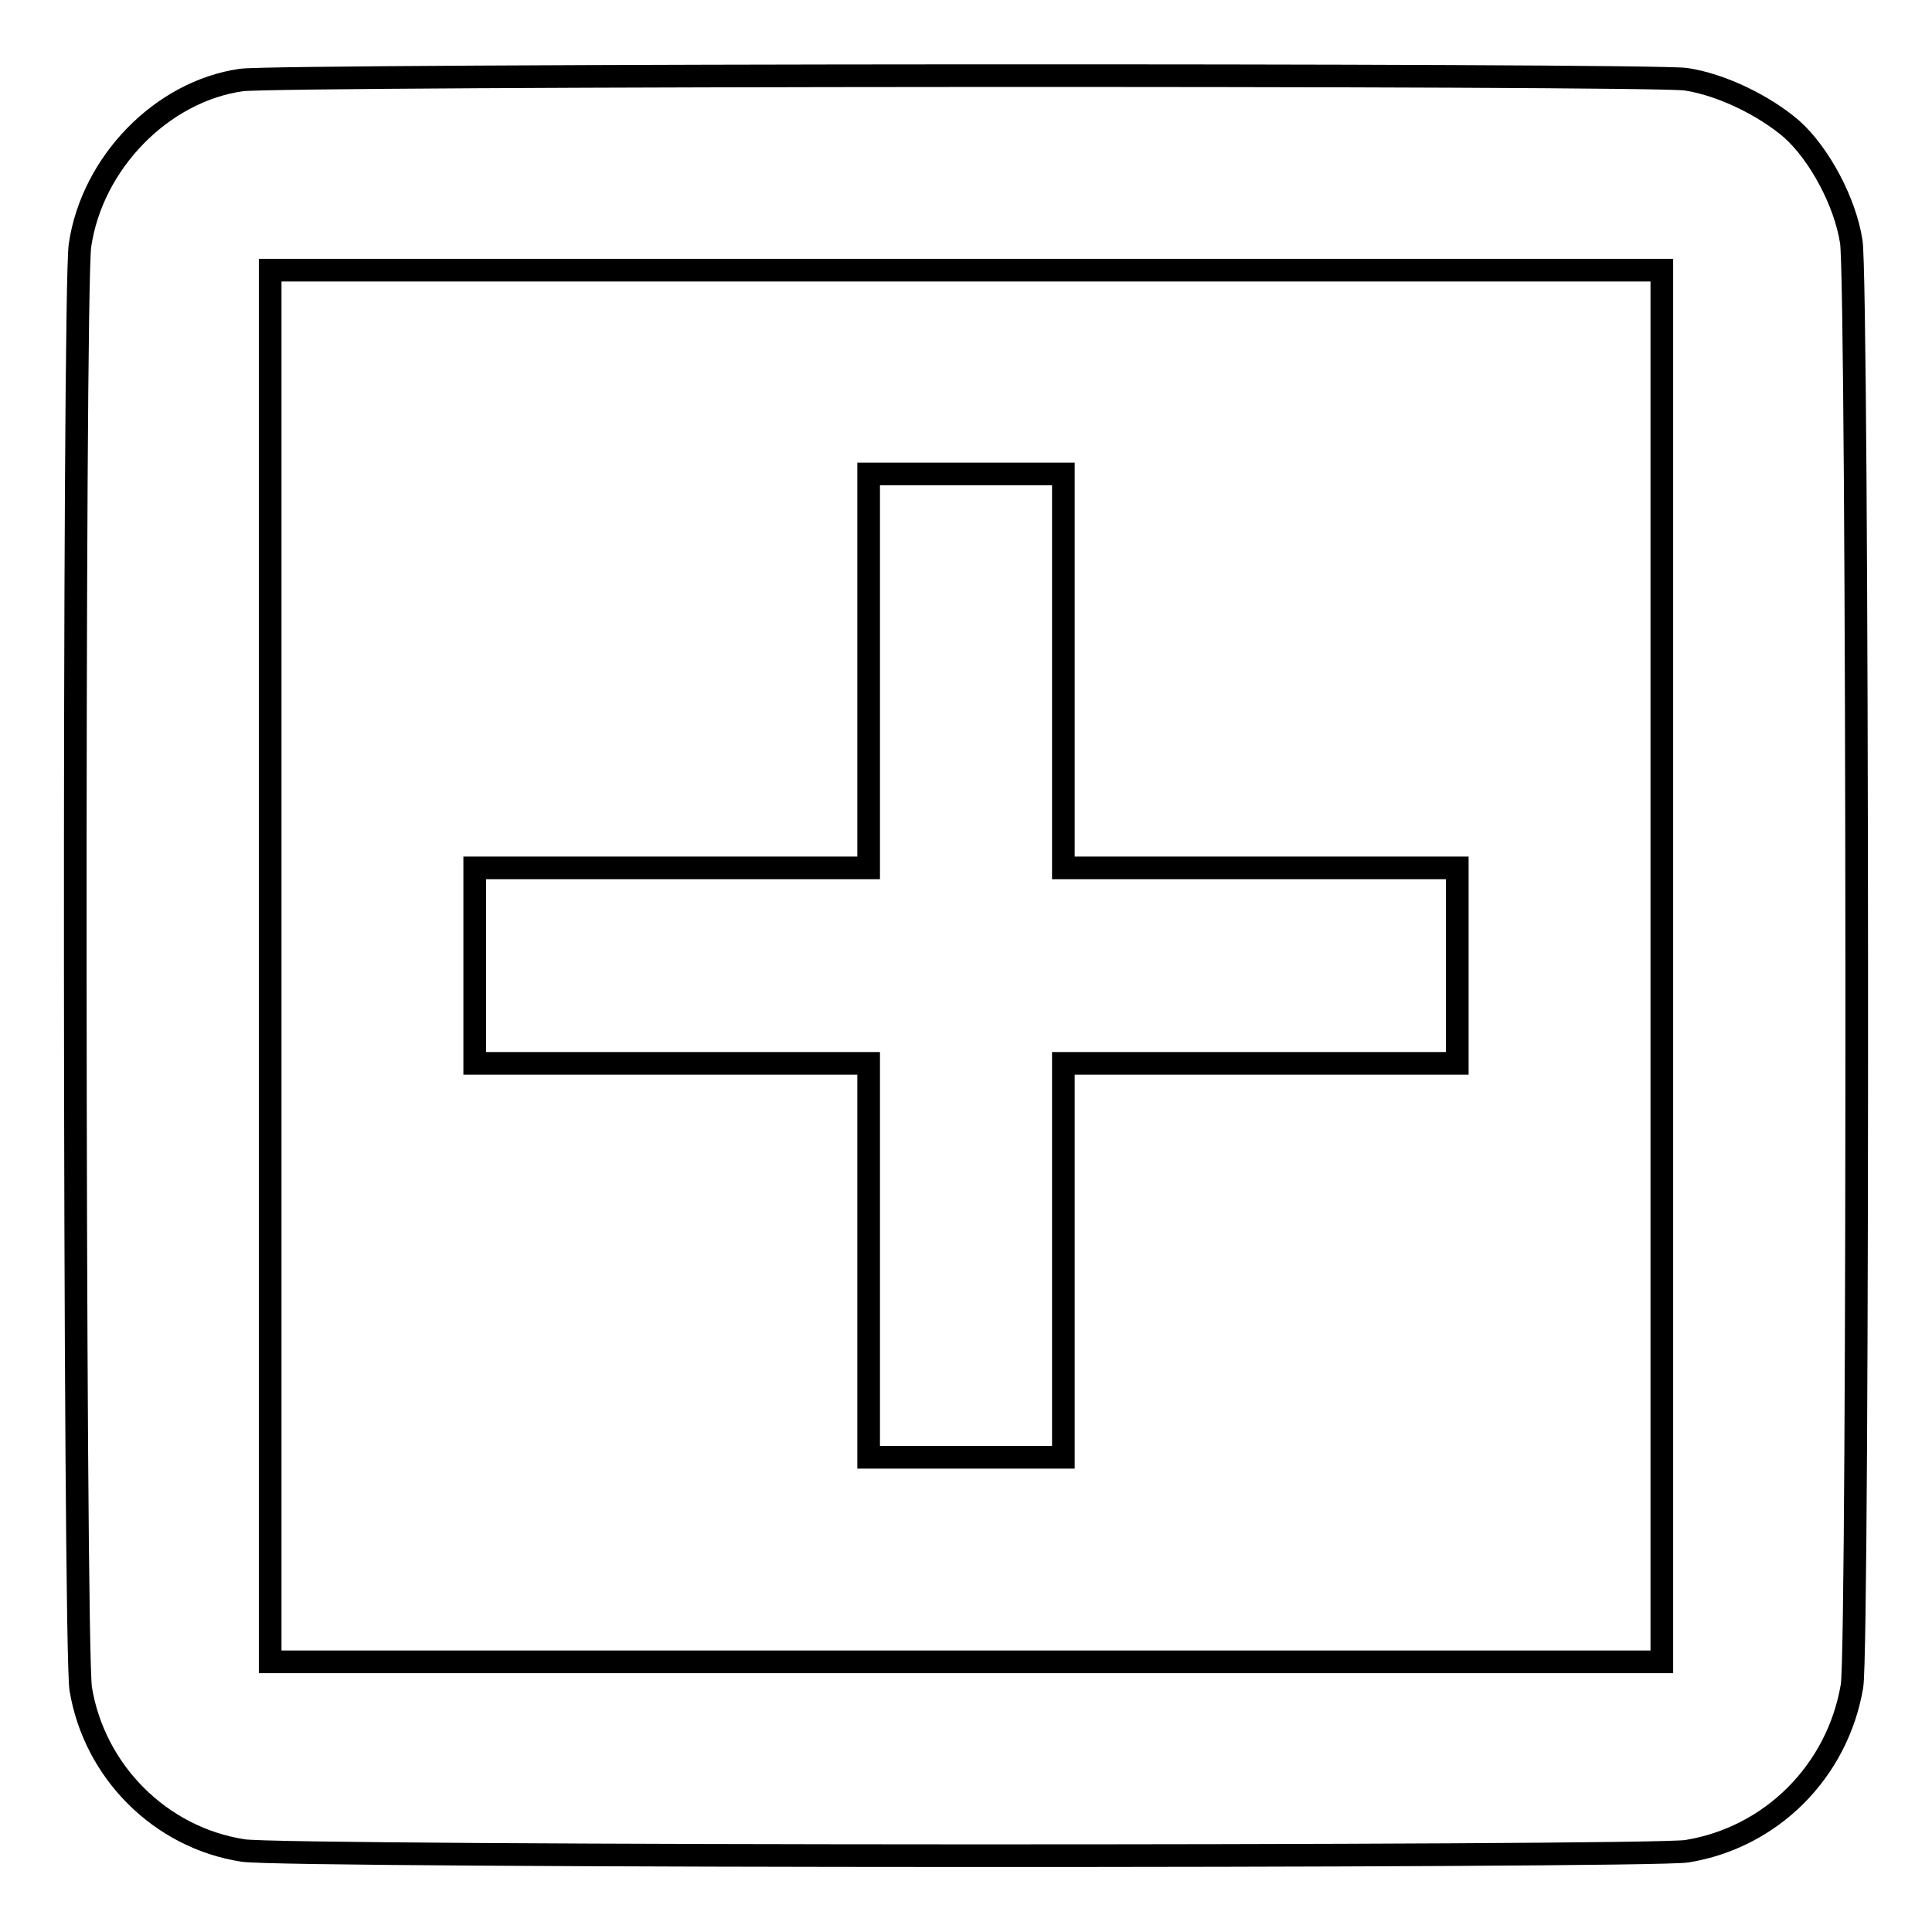 <?xml version="1.0" encoding="utf-8"?>
<!-- Svg Vector Icons : http://www.onlinewebfonts.com/icon -->
<!DOCTYPE svg PUBLIC "-//W3C//DTD SVG 1.1//EN" "http://www.w3.org/Graphics/SVG/1.1/DTD/svg11.dtd">
<svg version="1.1" xmlns="http://www.w3.org/2000/svg" xmlns:xlink="http://www.w3.org/1999/xlink" x="0px" y="0px" viewBox="0 0 256 256" enable-background="new 0 0 256 256" xml:space="preserve">
<g><g><g><path stroke-width="3" fill-opacity="0" stroke="#000000"  d="M32,10.6c-10.6,1.5-19.8,11-21.4,21.9c-0.9,5.9-0.8,186,0.1,191.3c1.8,10.9,10.5,19.7,21.5,21.4c5.2,0.9,186.2,0.9,191.3,0.1c11.2-1.8,20-10.6,21.9-21.9c0.9-5.2,0.8-186.2-0.1-191.4c-0.8-5.2-4.2-11.6-7.9-14.9c-3.6-3.1-9.3-5.9-14-6.6C219,9.8,37,9.9,32,10.6z M220.2,128v92.2H128H35.8V128V35.8H128h92.2V128z"/><path stroke-width="3" fill-opacity="0" stroke="#000000"  d="M115.1,88.9V115H89H62.9V128v12.9H89h26.1V167v26.1H128h12.9V167v-26.1H167h26.1V128V115H167h-26.1V88.9V62.8H128h-12.9V88.9z"/></g></g></g>
</svg>